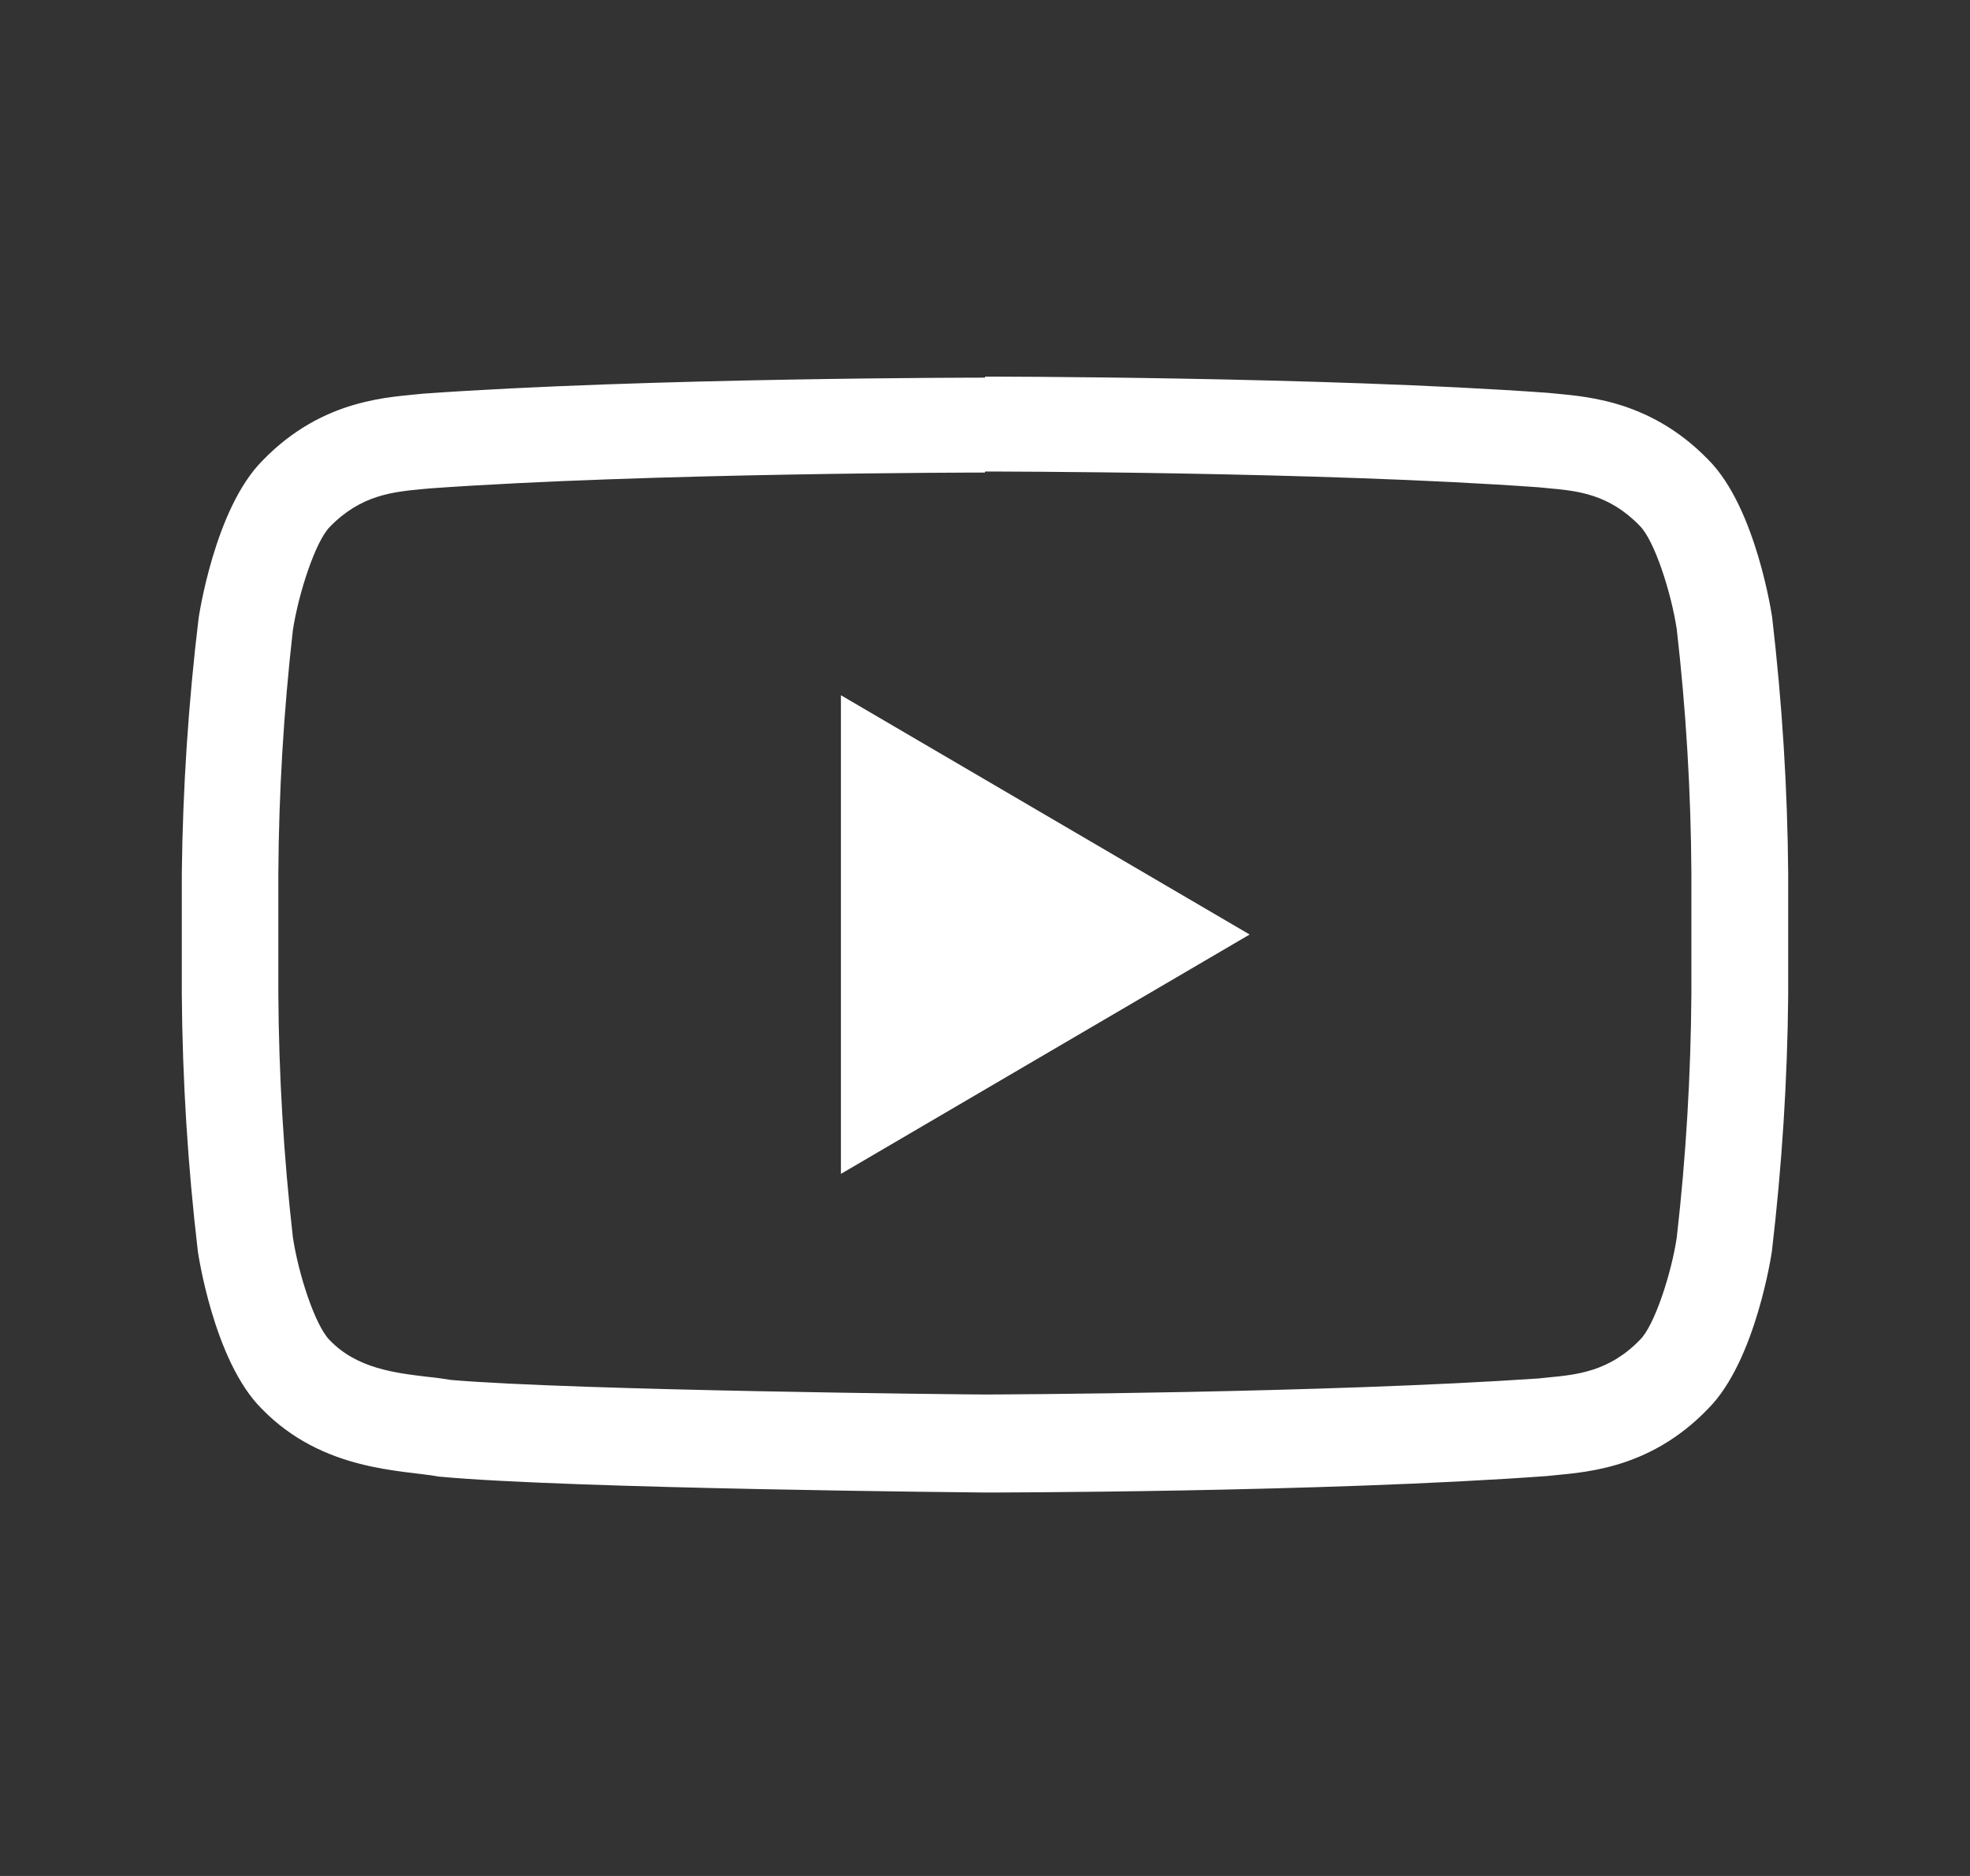 <svg width="21" height="20" viewBox="0 0 21 20" fill="none" xmlns="http://www.w3.org/2000/svg">
<rect x="0" y="0" width="21" height="20" fill="#333333" stroke="none"/>
<path d="M10.5 5.027C10.536 5.027 14.068 5.027 16.4 5.195L16.503 5.205C16.814 5.233 17.15 5.265 17.48 5.606C17.636 5.762 17.814 6.313 17.874 6.707C17.973 7.571 18.025 8.439 18.03 9.308V10.591C18.024 11.461 17.973 12.33 17.874 13.194C17.817 13.579 17.634 14.137 17.482 14.284C17.154 14.623 16.809 14.656 16.506 14.685L16.4 14.696C14.108 14.852 10.657 14.867 10.501 14.867C10.322 14.867 6.142 14.825 4.808 14.712C4.729 14.699 4.653 14.688 4.562 14.679C4.207 14.637 3.804 14.589 3.515 14.288C3.359 14.133 3.181 13.583 3.122 13.191C3.024 12.327 2.972 11.459 2.967 10.589V9.319C2.972 8.45 3.024 7.581 3.122 6.718C3.183 6.321 3.364 5.77 3.516 5.617C3.846 5.276 4.19 5.245 4.494 5.215L4.596 5.206C6.932 5.04 10.461 5.038 10.495 5.038H10.5M10.5 4.026C10.5 4.026 6.905 4.026 4.509 4.197C4.175 4.236 3.446 4.239 2.797 4.912C2.285 5.426 2.117 6.592 2.117 6.592C2.008 7.497 1.948 8.407 1.938 9.319V10.602C1.945 11.517 2.002 12.431 2.109 13.34C2.109 13.34 2.275 14.506 2.789 15.018C3.441 15.691 4.296 15.671 4.677 15.742C6.047 15.872 10.5 15.912 10.5 15.912C10.5 15.912 14.098 15.912 16.495 15.736C16.83 15.697 17.56 15.693 18.207 15.02C18.72 14.508 18.888 13.342 18.888 13.342C18.995 12.433 19.054 11.519 19.062 10.603V9.321C19.055 8.405 18.997 7.491 18.891 6.582C18.891 6.582 18.724 5.416 18.211 4.902C17.56 4.23 16.83 4.225 16.498 4.188C14.098 4.015 10.5 4.015 10.5 4.015V4.026Z" fill="white"/>
<path d="M8.964 7.412V12.515L13.321 9.963L8.964 7.412Z" fill="white"/>
</svg>
